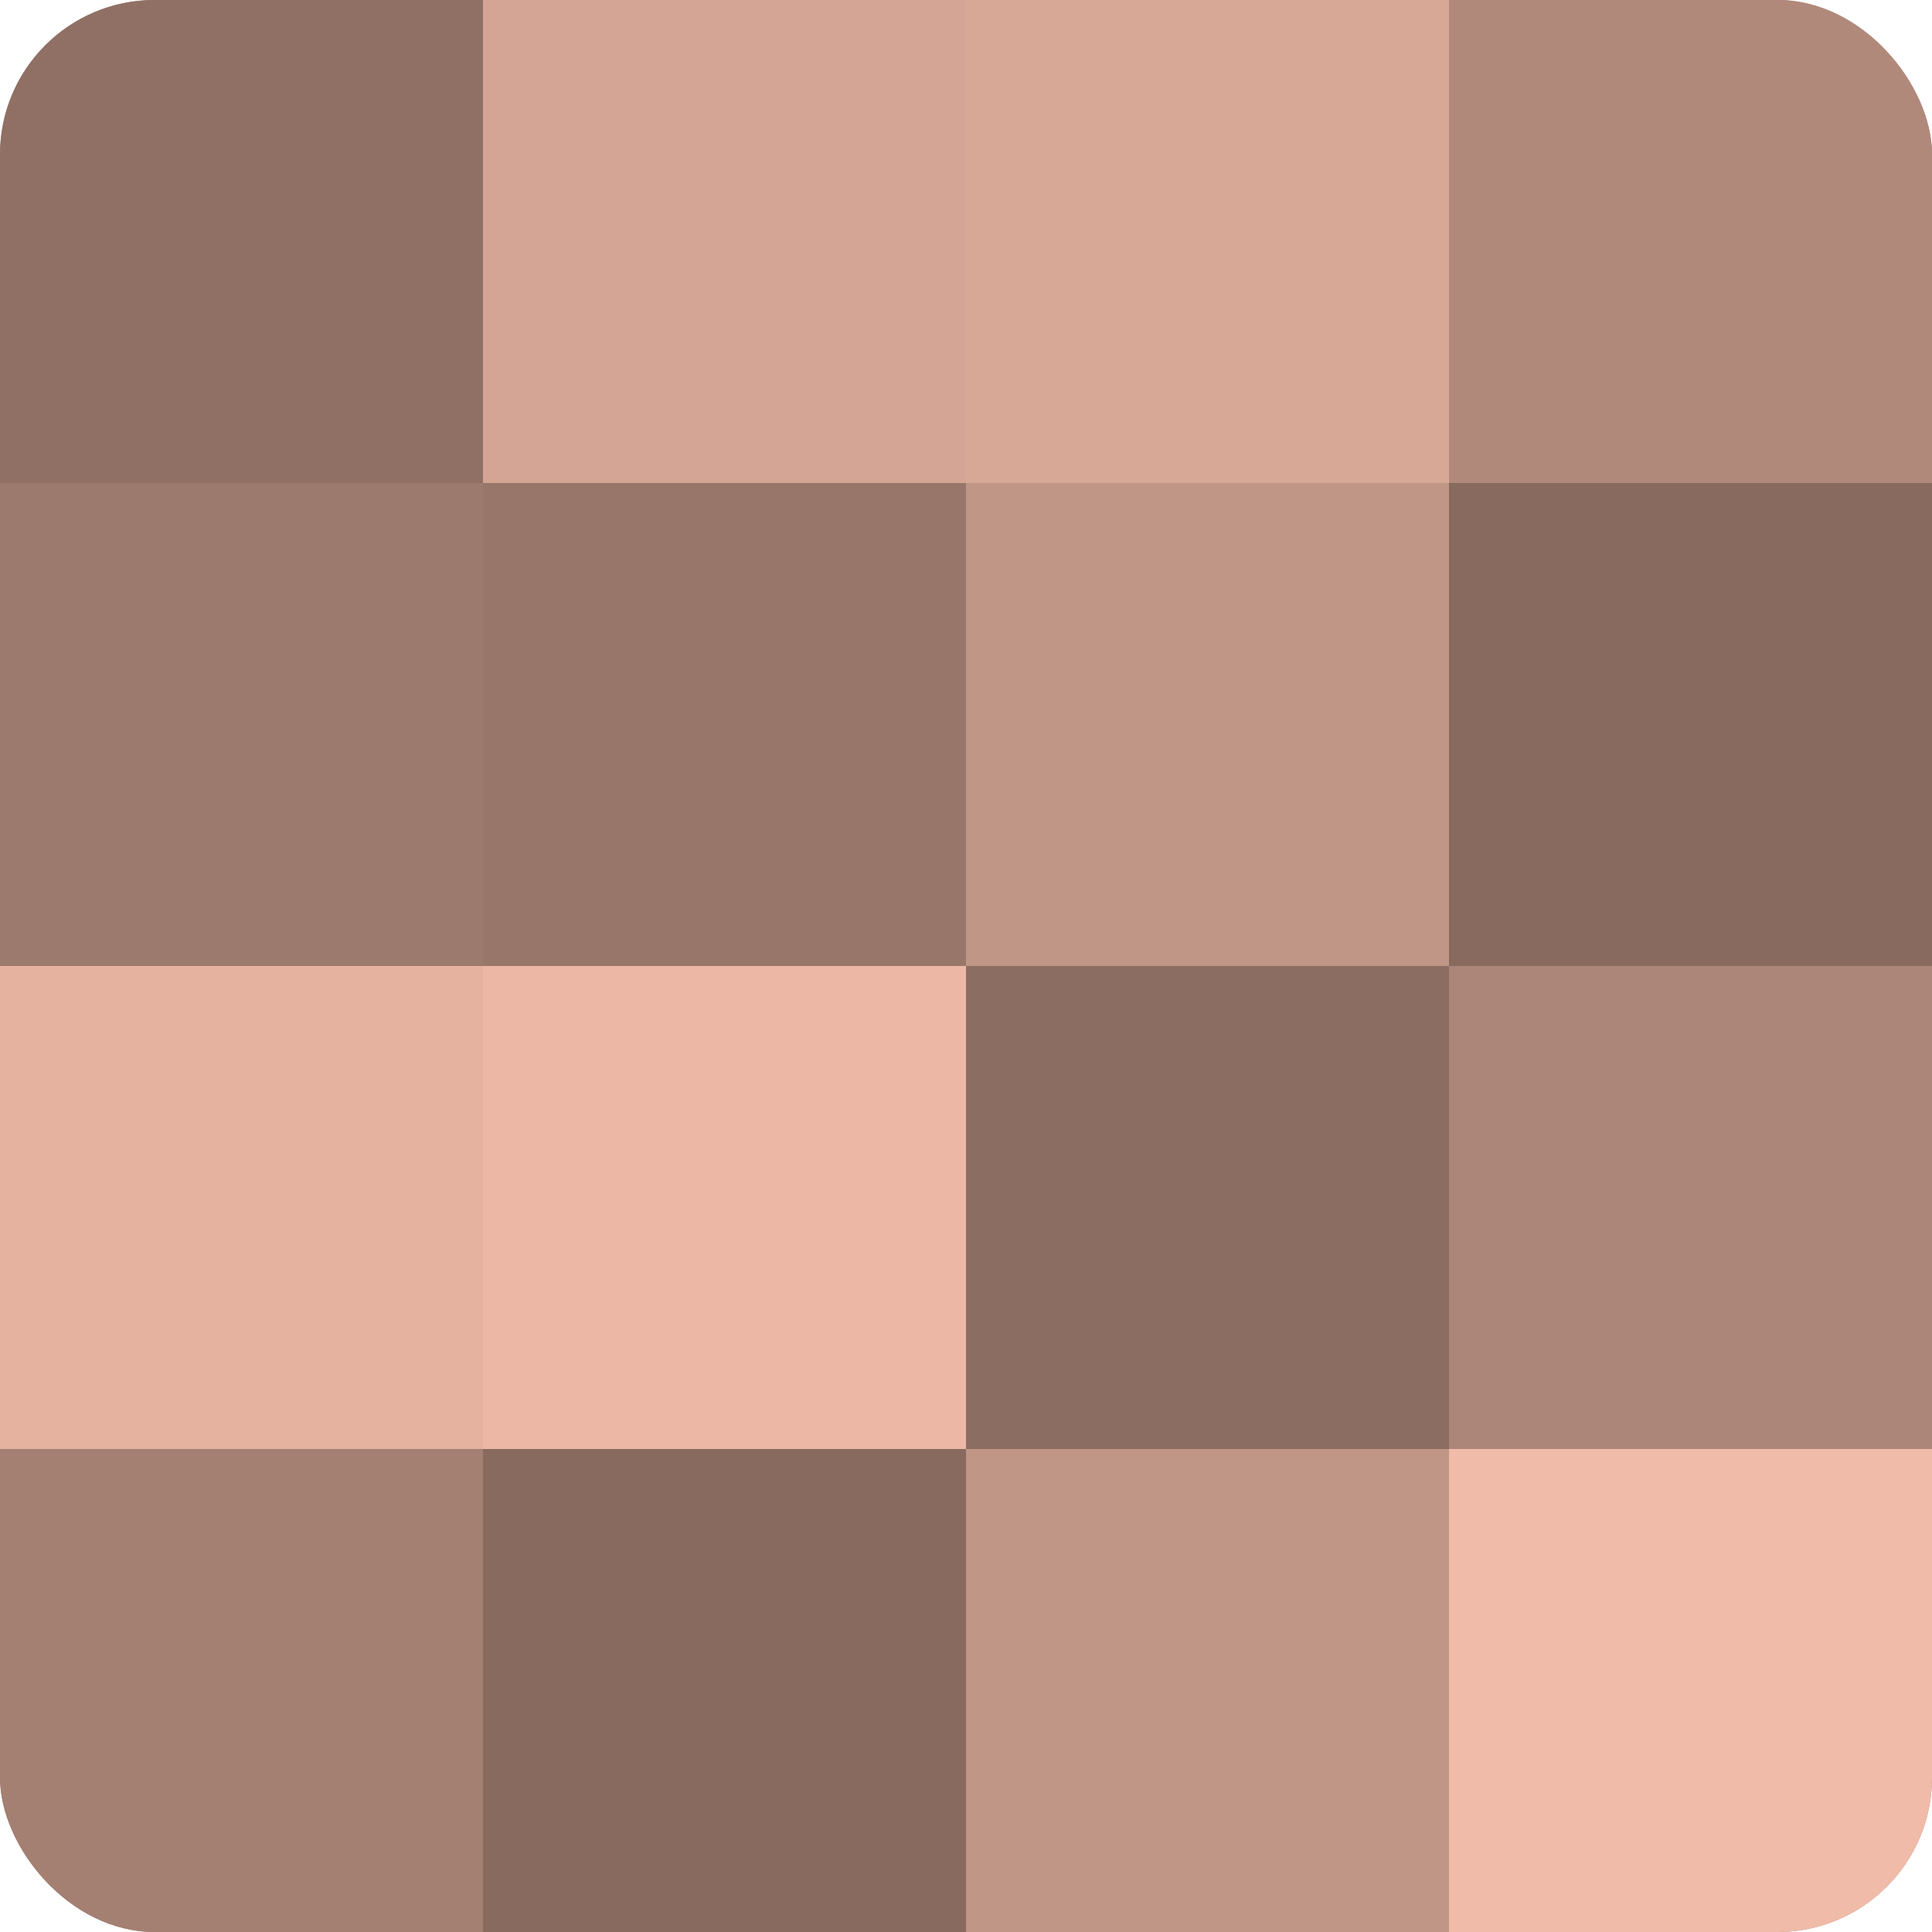 <?xml version="1.0" encoding="UTF-8"?>
<svg xmlns="http://www.w3.org/2000/svg" width="60" height="60" viewBox="0 0 100 100" preserveAspectRatio="xMidYMid meet"><defs><clipPath id="c" width="100" height="100"><rect width="100" height="100" rx="8" ry="8"/></clipPath></defs><g clip-path="url(#c)"><rect width="100" height="100" fill="#a07d70"/><rect width="25" height="25" fill="#907065"/><rect y="25" width="25" height="25" fill="#9c7a6d"/><rect y="50" width="25" height="25" fill="#e4b29f"/><rect y="75" width="25" height="25" fill="#a48073"/><rect x="25" width="25" height="25" fill="#d4a594"/><rect x="25" y="25" width="25" height="25" fill="#98776a"/><rect x="25" y="50" width="25" height="25" fill="#ecb8a5"/><rect x="25" y="75" width="25" height="25" fill="#886a5f"/><rect x="50" width="25" height="25" fill="#d8a897"/><rect x="50" y="25" width="25" height="25" fill="#c09686"/><rect x="50" y="50" width="25" height="25" fill="#8c6d62"/><rect x="50" y="75" width="25" height="25" fill="#c09686"/><rect x="75" width="25" height="25" fill="#b0897b"/><rect x="75" y="25" width="25" height="25" fill="#886a5f"/><rect x="75" y="50" width="25" height="25" fill="#ac8678"/><rect x="75" y="75" width="25" height="25" fill="#f0bba8"/></g></svg>
